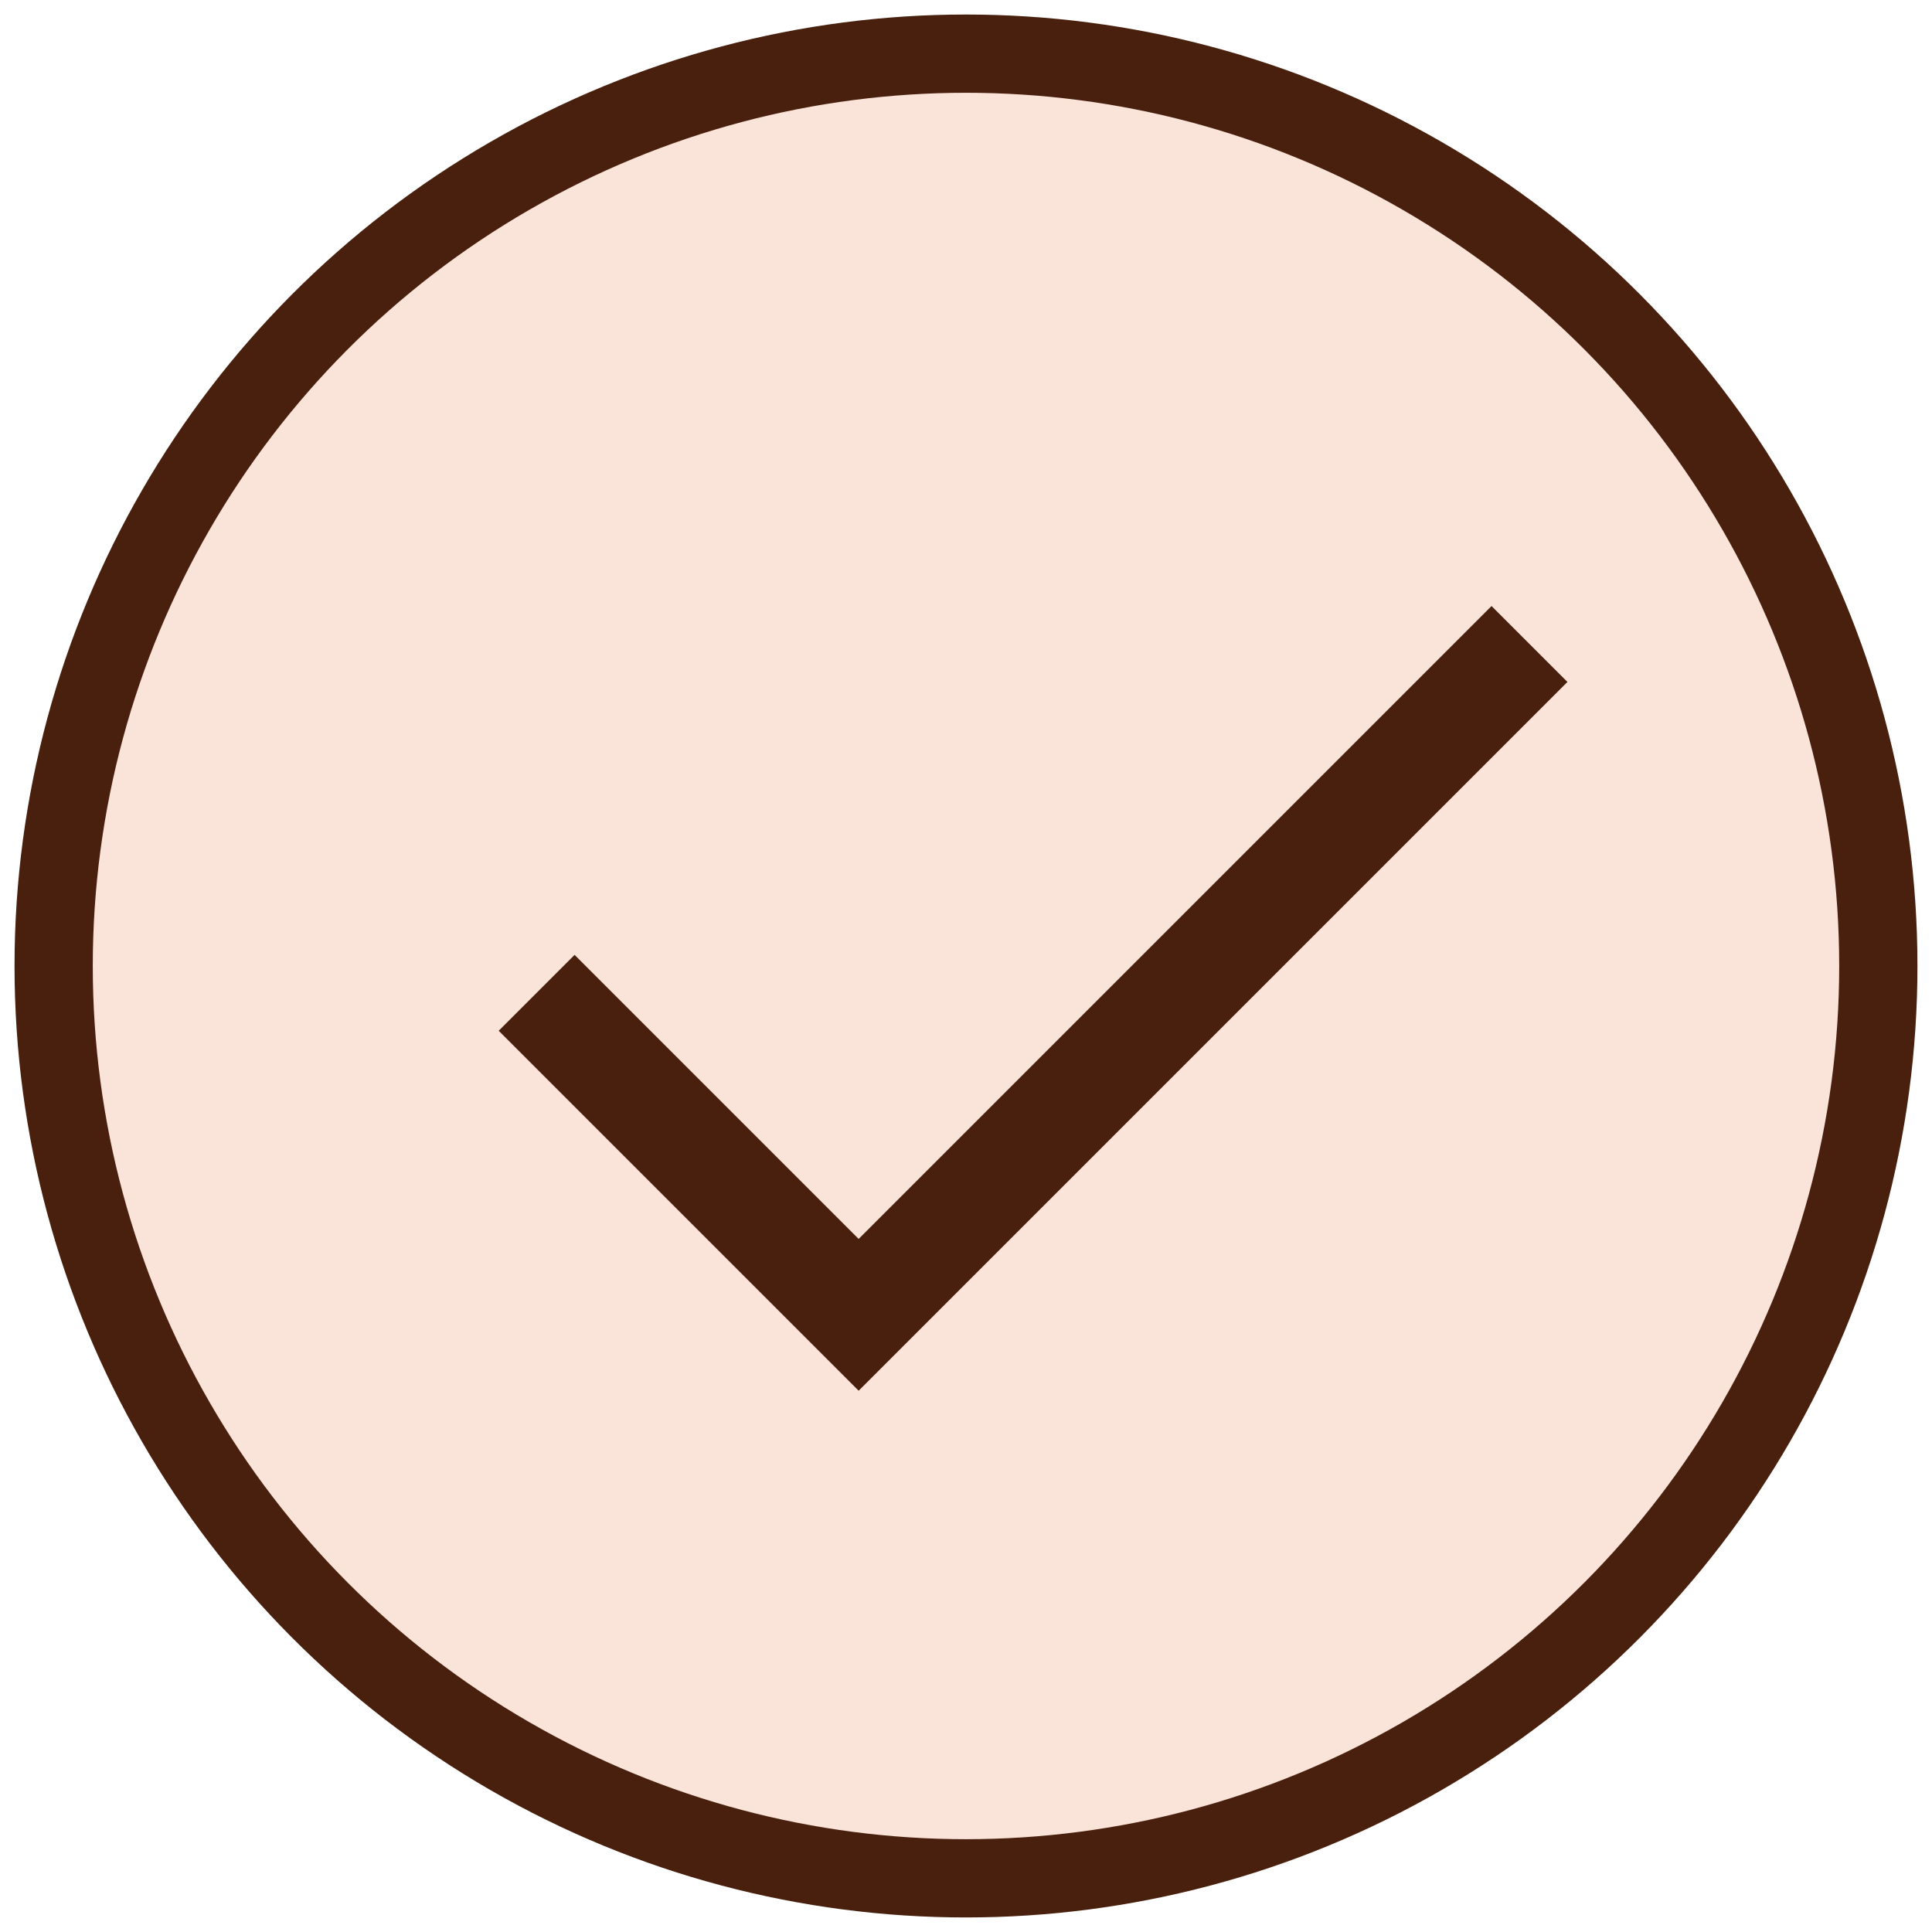 <?xml version="1.0" encoding="UTF-8"?> <svg xmlns="http://www.w3.org/2000/svg" xmlns:xlink="http://www.w3.org/1999/xlink" version="1.1" width="36" height="36" viewBox="0,0,255.995,255.995"><g fill="none" fill-rule="nonzero" stroke="#48200d" stroke-width="none" stroke-linecap="none" stroke-linejoin="none" stroke-miterlimit="10" stroke-dasharray="" stroke-dashoffset="0" font-family="none" font-weight="none" font-size="none" text-anchor="none" style="mix-blend-mode: normal"><g transform="translate(-0.002,-0.002) scale(7.111,7.111)"><circle cx="18" cy="18" r="17" fill="#fae3d9" stroke-width="1.458" stroke-linecap="round" stroke-linejoin="round"></circle><path d="M10,18.5l6,6l12.5,-12.5" fill="none" stroke-width="2" stroke-linecap="butt" stroke-linejoin="miter"></path></g></g></svg> 